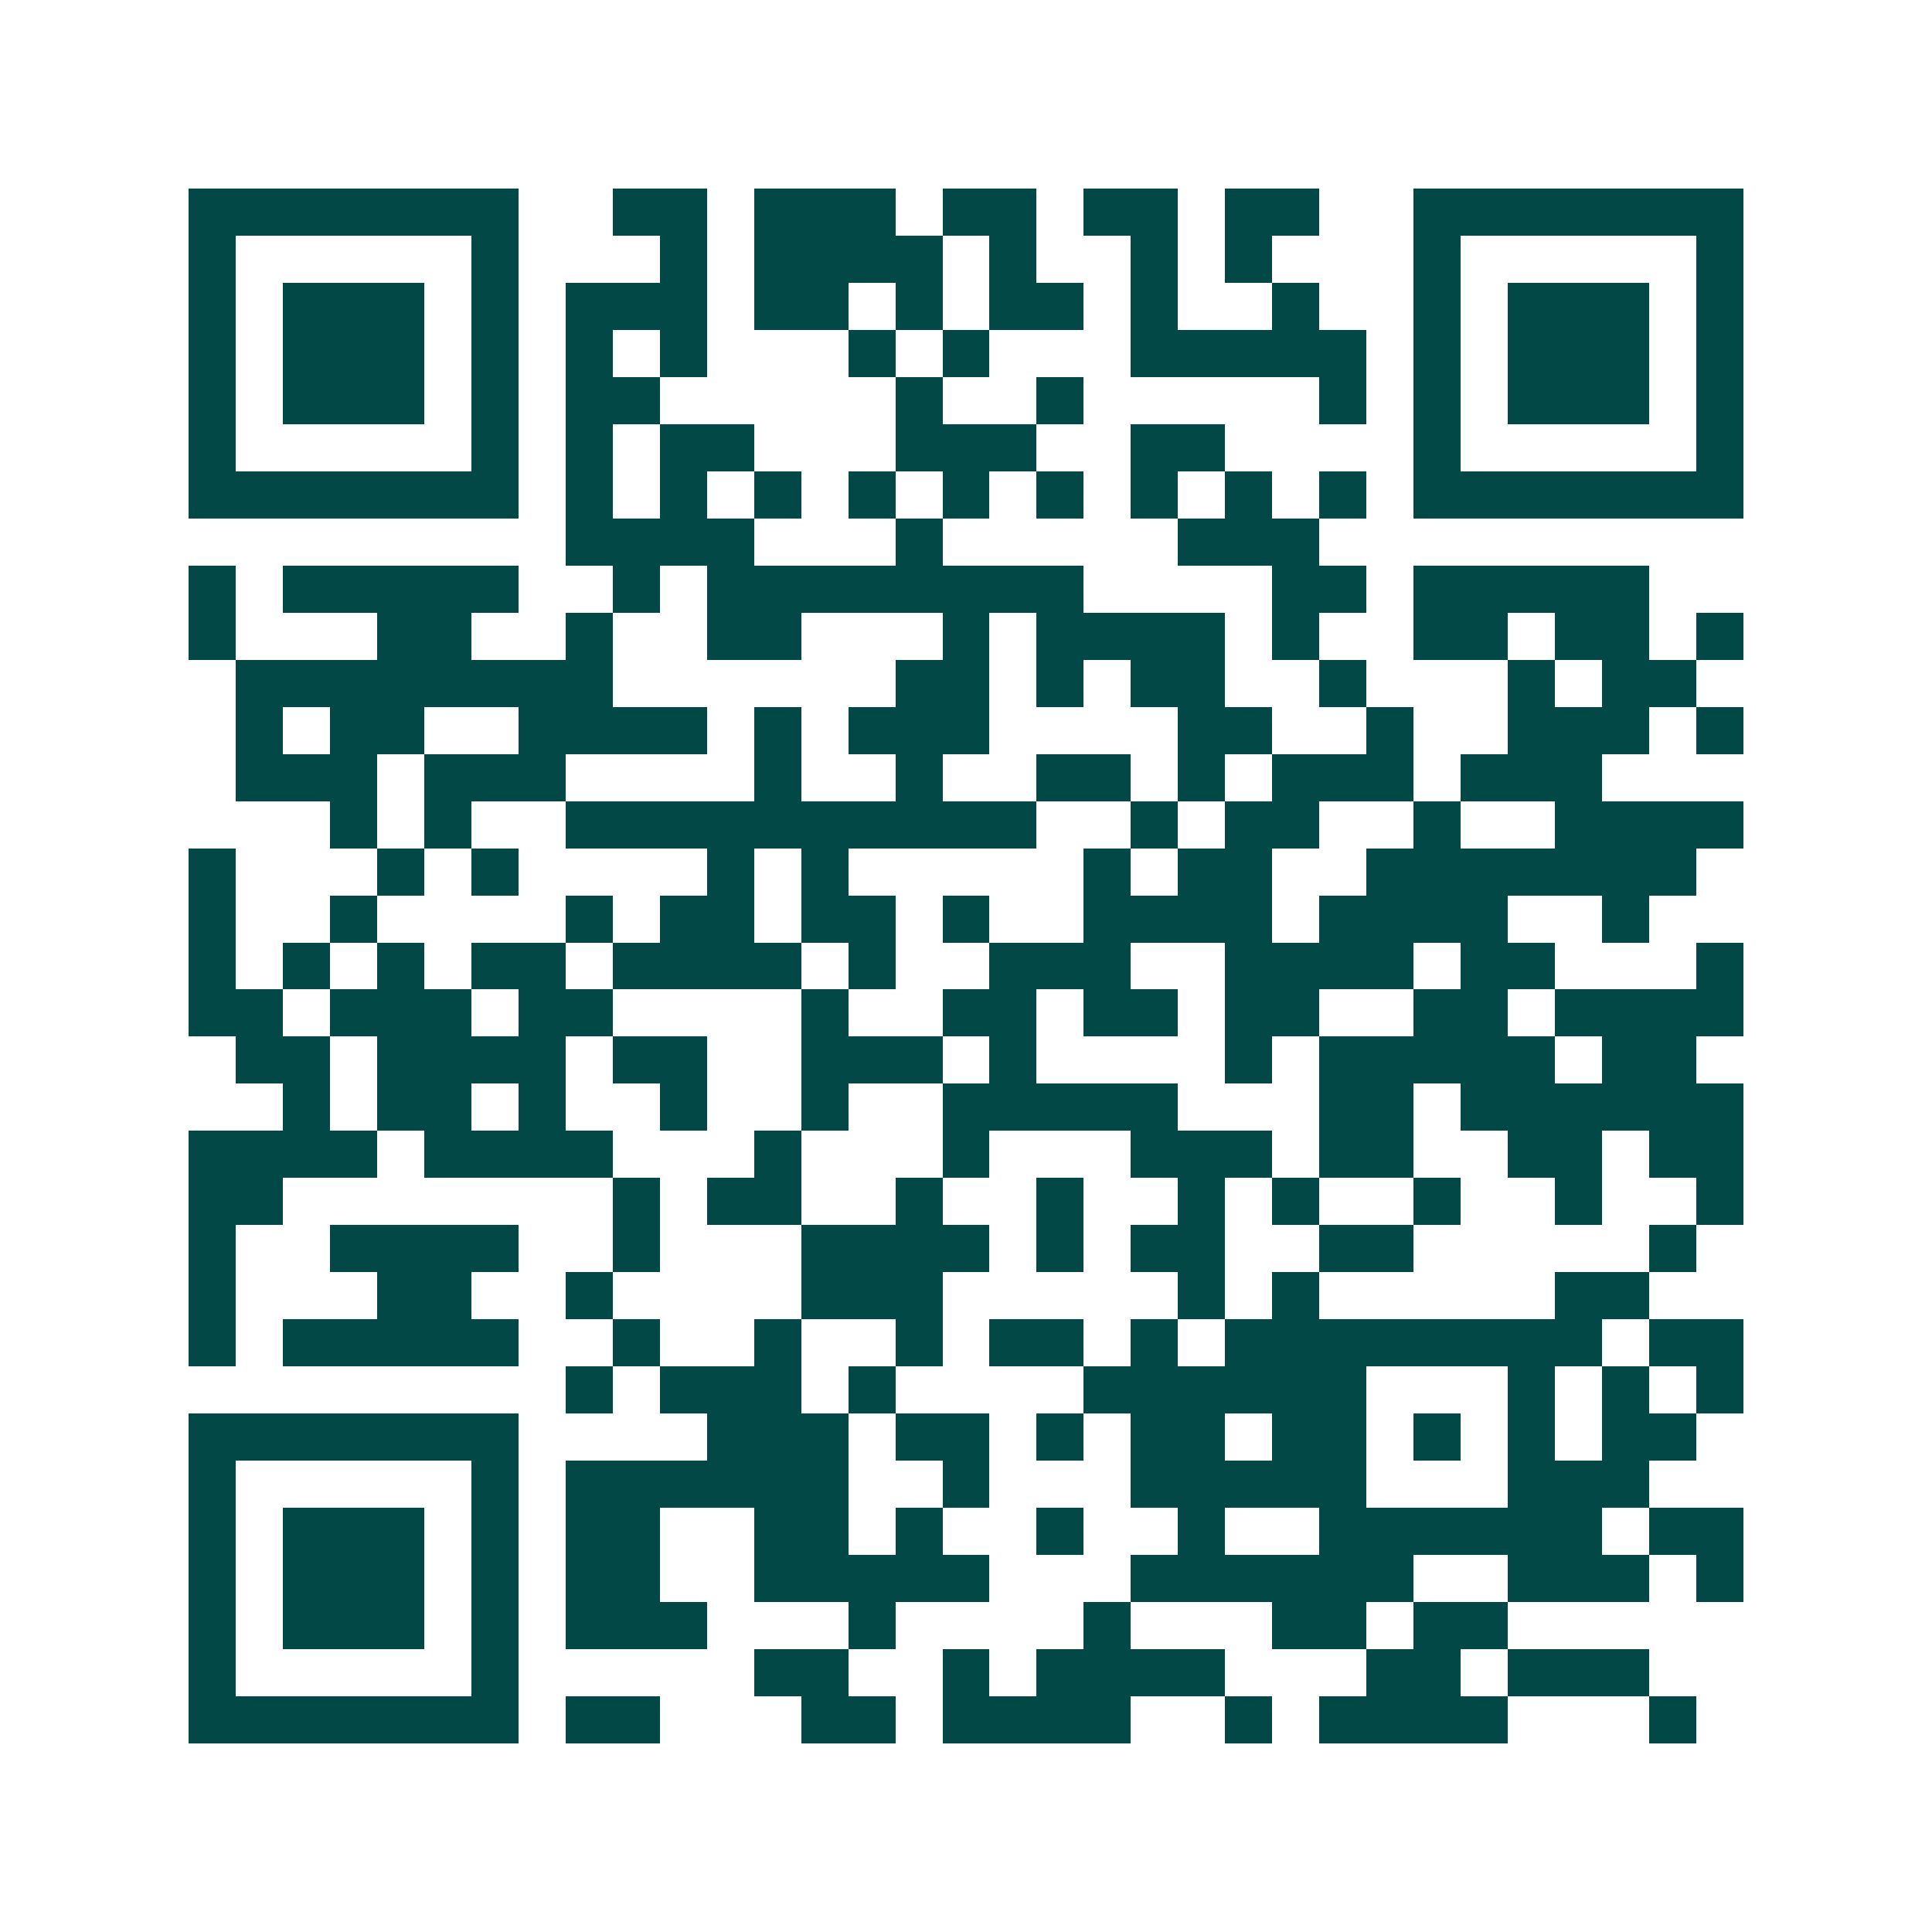 <svg xmlns="http://www.w3.org/2000/svg" width="200" height="200" viewBox="0 0 41 41" shape-rendering="crispEdges"><path fill="#ffffff" d="M0 0h41v41H0z"/><path stroke="#014847" d="M4 4.5h7m2 0h2m1 0h3m1 0h2m1 0h2m1 0h2m2 0h7M4 5.5h1m5 0h1m3 0h1m1 0h4m1 0h1m2 0h1m1 0h1m3 0h1m5 0h1M4 6.5h1m1 0h3m1 0h1m1 0h3m1 0h2m1 0h1m1 0h2m1 0h1m2 0h1m2 0h1m1 0h3m1 0h1M4 7.5h1m1 0h3m1 0h1m1 0h1m1 0h1m3 0h1m1 0h1m3 0h5m1 0h1m1 0h3m1 0h1M4 8.5h1m1 0h3m1 0h1m1 0h2m5 0h1m2 0h1m5 0h1m1 0h1m1 0h3m1 0h1M4 9.5h1m5 0h1m1 0h1m1 0h2m3 0h3m2 0h2m4 0h1m5 0h1M4 10.5h7m1 0h1m1 0h1m1 0h1m1 0h1m1 0h1m1 0h1m1 0h1m1 0h1m1 0h1m1 0h7M12 11.5h4m3 0h1m5 0h3M4 12.5h1m1 0h5m2 0h1m1 0h8m4 0h2m1 0h5M4 13.5h1m3 0h2m2 0h1m2 0h2m3 0h1m1 0h4m1 0h1m2 0h2m1 0h2m1 0h1M5 14.5h8m6 0h2m1 0h1m1 0h2m2 0h1m3 0h1m1 0h2M5 15.5h1m1 0h2m2 0h4m1 0h1m1 0h3m4 0h2m2 0h1m2 0h3m1 0h1M5 16.5h3m1 0h3m4 0h1m2 0h1m2 0h2m1 0h1m1 0h3m1 0h3M7 17.5h1m1 0h1m2 0h10m2 0h1m1 0h2m2 0h1m2 0h4M4 18.5h1m3 0h1m1 0h1m4 0h1m1 0h1m5 0h1m1 0h2m2 0h7M4 19.5h1m2 0h1m4 0h1m1 0h2m1 0h2m1 0h1m2 0h4m1 0h4m2 0h1M4 20.5h1m1 0h1m1 0h1m1 0h2m1 0h4m1 0h1m2 0h3m2 0h4m1 0h2m3 0h1M4 21.5h2m1 0h3m1 0h2m4 0h1m2 0h2m1 0h2m1 0h2m2 0h2m1 0h4M5 22.5h2m1 0h4m1 0h2m2 0h3m1 0h1m4 0h1m1 0h5m1 0h2M6 23.5h1m1 0h2m1 0h1m2 0h1m2 0h1m2 0h5m3 0h2m1 0h6M4 24.5h4m1 0h4m3 0h1m3 0h1m3 0h3m1 0h2m2 0h2m1 0h2M4 25.5h2m7 0h1m1 0h2m2 0h1m2 0h1m2 0h1m1 0h1m2 0h1m2 0h1m2 0h1M4 26.5h1m2 0h4m2 0h1m3 0h4m1 0h1m1 0h2m2 0h2m5 0h1M4 27.5h1m3 0h2m2 0h1m4 0h3m5 0h1m1 0h1m5 0h2M4 28.5h1m1 0h5m2 0h1m2 0h1m2 0h1m1 0h2m1 0h1m1 0h8m1 0h2M12 29.5h1m1 0h3m1 0h1m4 0h6m3 0h1m1 0h1m1 0h1M4 30.5h7m4 0h3m1 0h2m1 0h1m1 0h2m1 0h2m1 0h1m1 0h1m1 0h2M4 31.5h1m5 0h1m1 0h6m2 0h1m3 0h5m3 0h3M4 32.5h1m1 0h3m1 0h1m1 0h2m2 0h2m1 0h1m2 0h1m2 0h1m2 0h6m1 0h2M4 33.5h1m1 0h3m1 0h1m1 0h2m2 0h5m3 0h6m2 0h3m1 0h1M4 34.5h1m1 0h3m1 0h1m1 0h3m3 0h1m4 0h1m3 0h2m1 0h2M4 35.5h1m5 0h1m5 0h2m2 0h1m1 0h4m3 0h2m1 0h3M4 36.5h7m1 0h2m3 0h2m1 0h4m2 0h1m1 0h4m3 0h1"/></svg>
